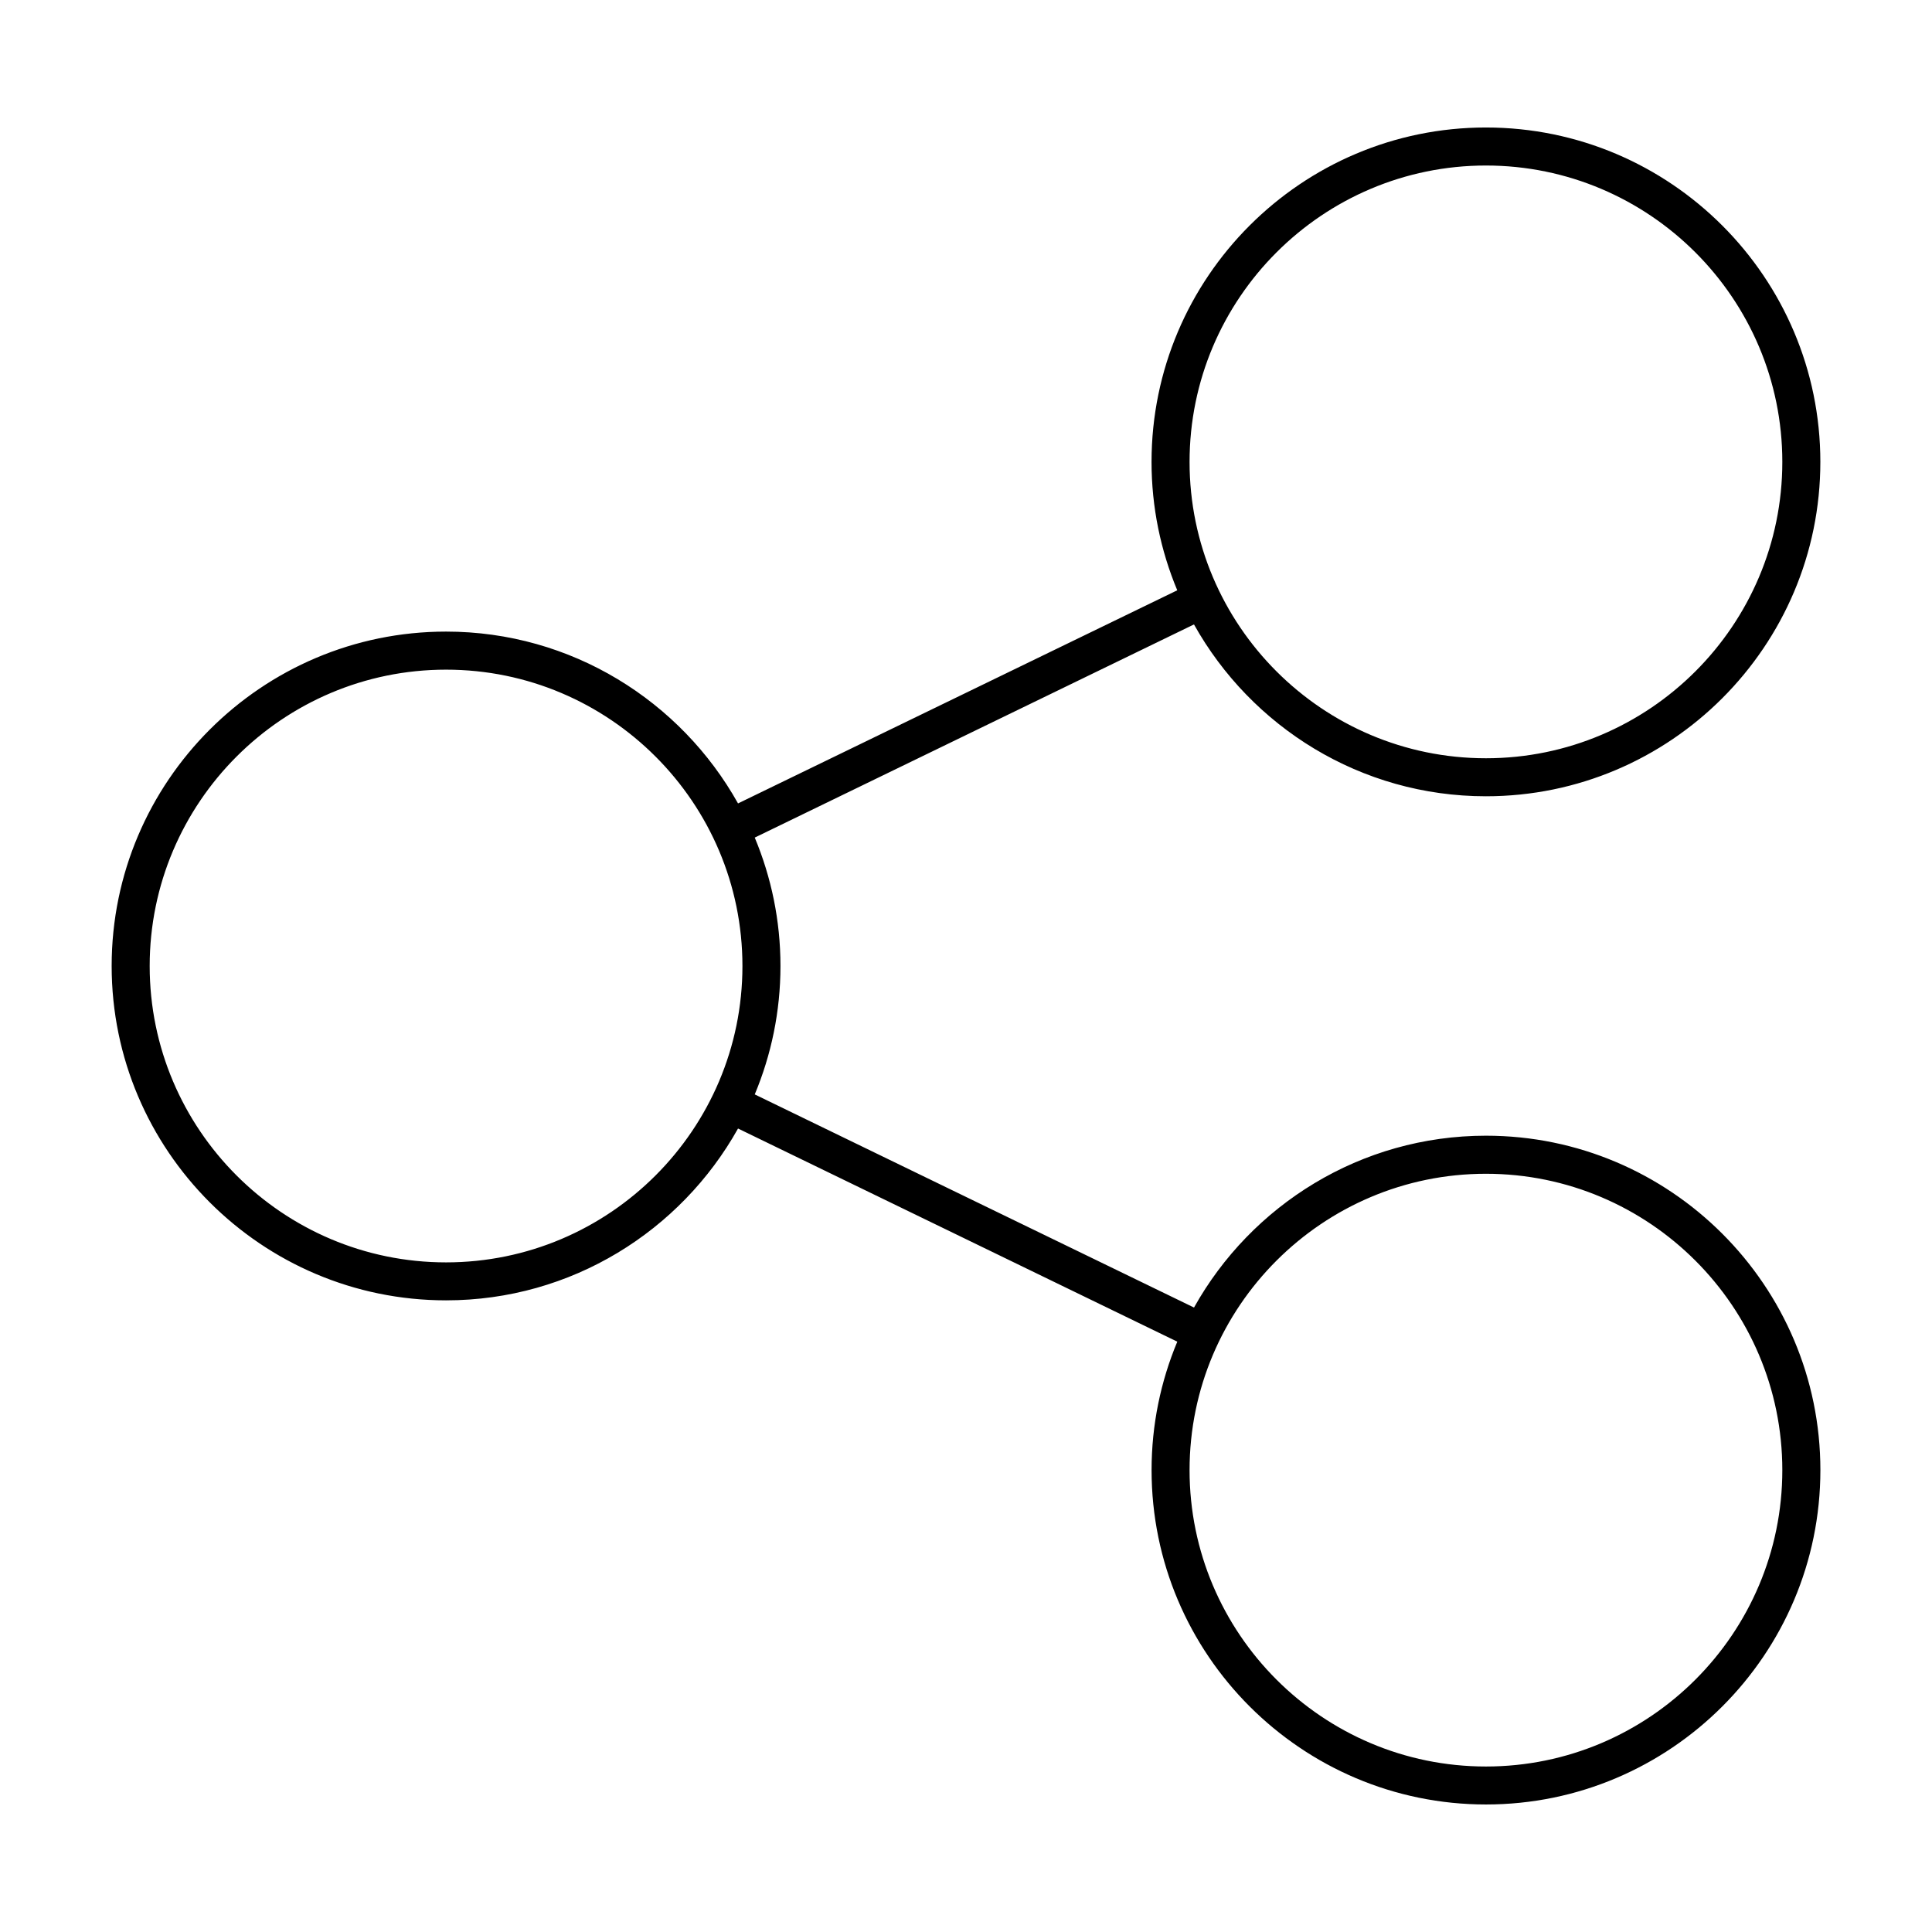 <?xml version="1.0" encoding="UTF-8"?>
<!-- Uploaded to: ICON Repo, www.svgrepo.com, Generator: ICON Repo Mixer Tools -->
<svg fill="#000000" width="800px" height="800px" version="1.1" viewBox="144 144 512 512" xmlns="http://www.w3.org/2000/svg">
 <path d="m537.79 355.02c48.863 0 88.621-39.754 88.621-88.613 0-48.863-39.754-88.621-88.621-88.621-48.863 0-88.621 39.754-88.621 88.621 0 12.051 2.438 23.543 6.816 34.027l-116.4 56.48c-15.168-27.125-44.145-45.535-77.375-45.535-48.863 0-88.621 39.754-88.621 88.613 0 48.859 39.754 88.613 88.621 88.613 33.227 0 62.207-18.402 77.375-45.535l116.41 56.488c-4.379 10.484-6.816 21.973-6.816 34.027 0 48.863 39.754 88.621 88.621 88.621 48.863 0 88.621-39.754 88.621-88.621 0-48.863-39.754-88.613-88.621-88.613-33.23 0-62.211 18.41-77.375 45.539l-116.41-56.48c4.379-10.484 6.816-21.977 6.816-34.031s-2.438-23.547-6.816-34.031l116.4-56.488c15.168 27.129 44.148 45.539 77.379 45.539zm0 100.04c43.312 0 78.543 35.23 78.543 78.539s-35.23 78.543-78.543 78.543-78.543-35.238-78.543-78.543c0-43.309 35.23-78.539 78.543-78.539zm-275.58 23.484c-43.312 0-78.543-35.23-78.543-78.539s35.23-78.539 78.543-78.539 78.543 35.23 78.543 78.539c0 43.305-35.23 78.539-78.543 78.539zm275.58-290.68c43.312 0 78.543 35.238 78.543 78.543 0 43.309-35.23 78.539-78.543 78.539s-78.543-35.23-78.543-78.539c0-43.305 35.23-78.543 78.543-78.543z"/>
</svg>